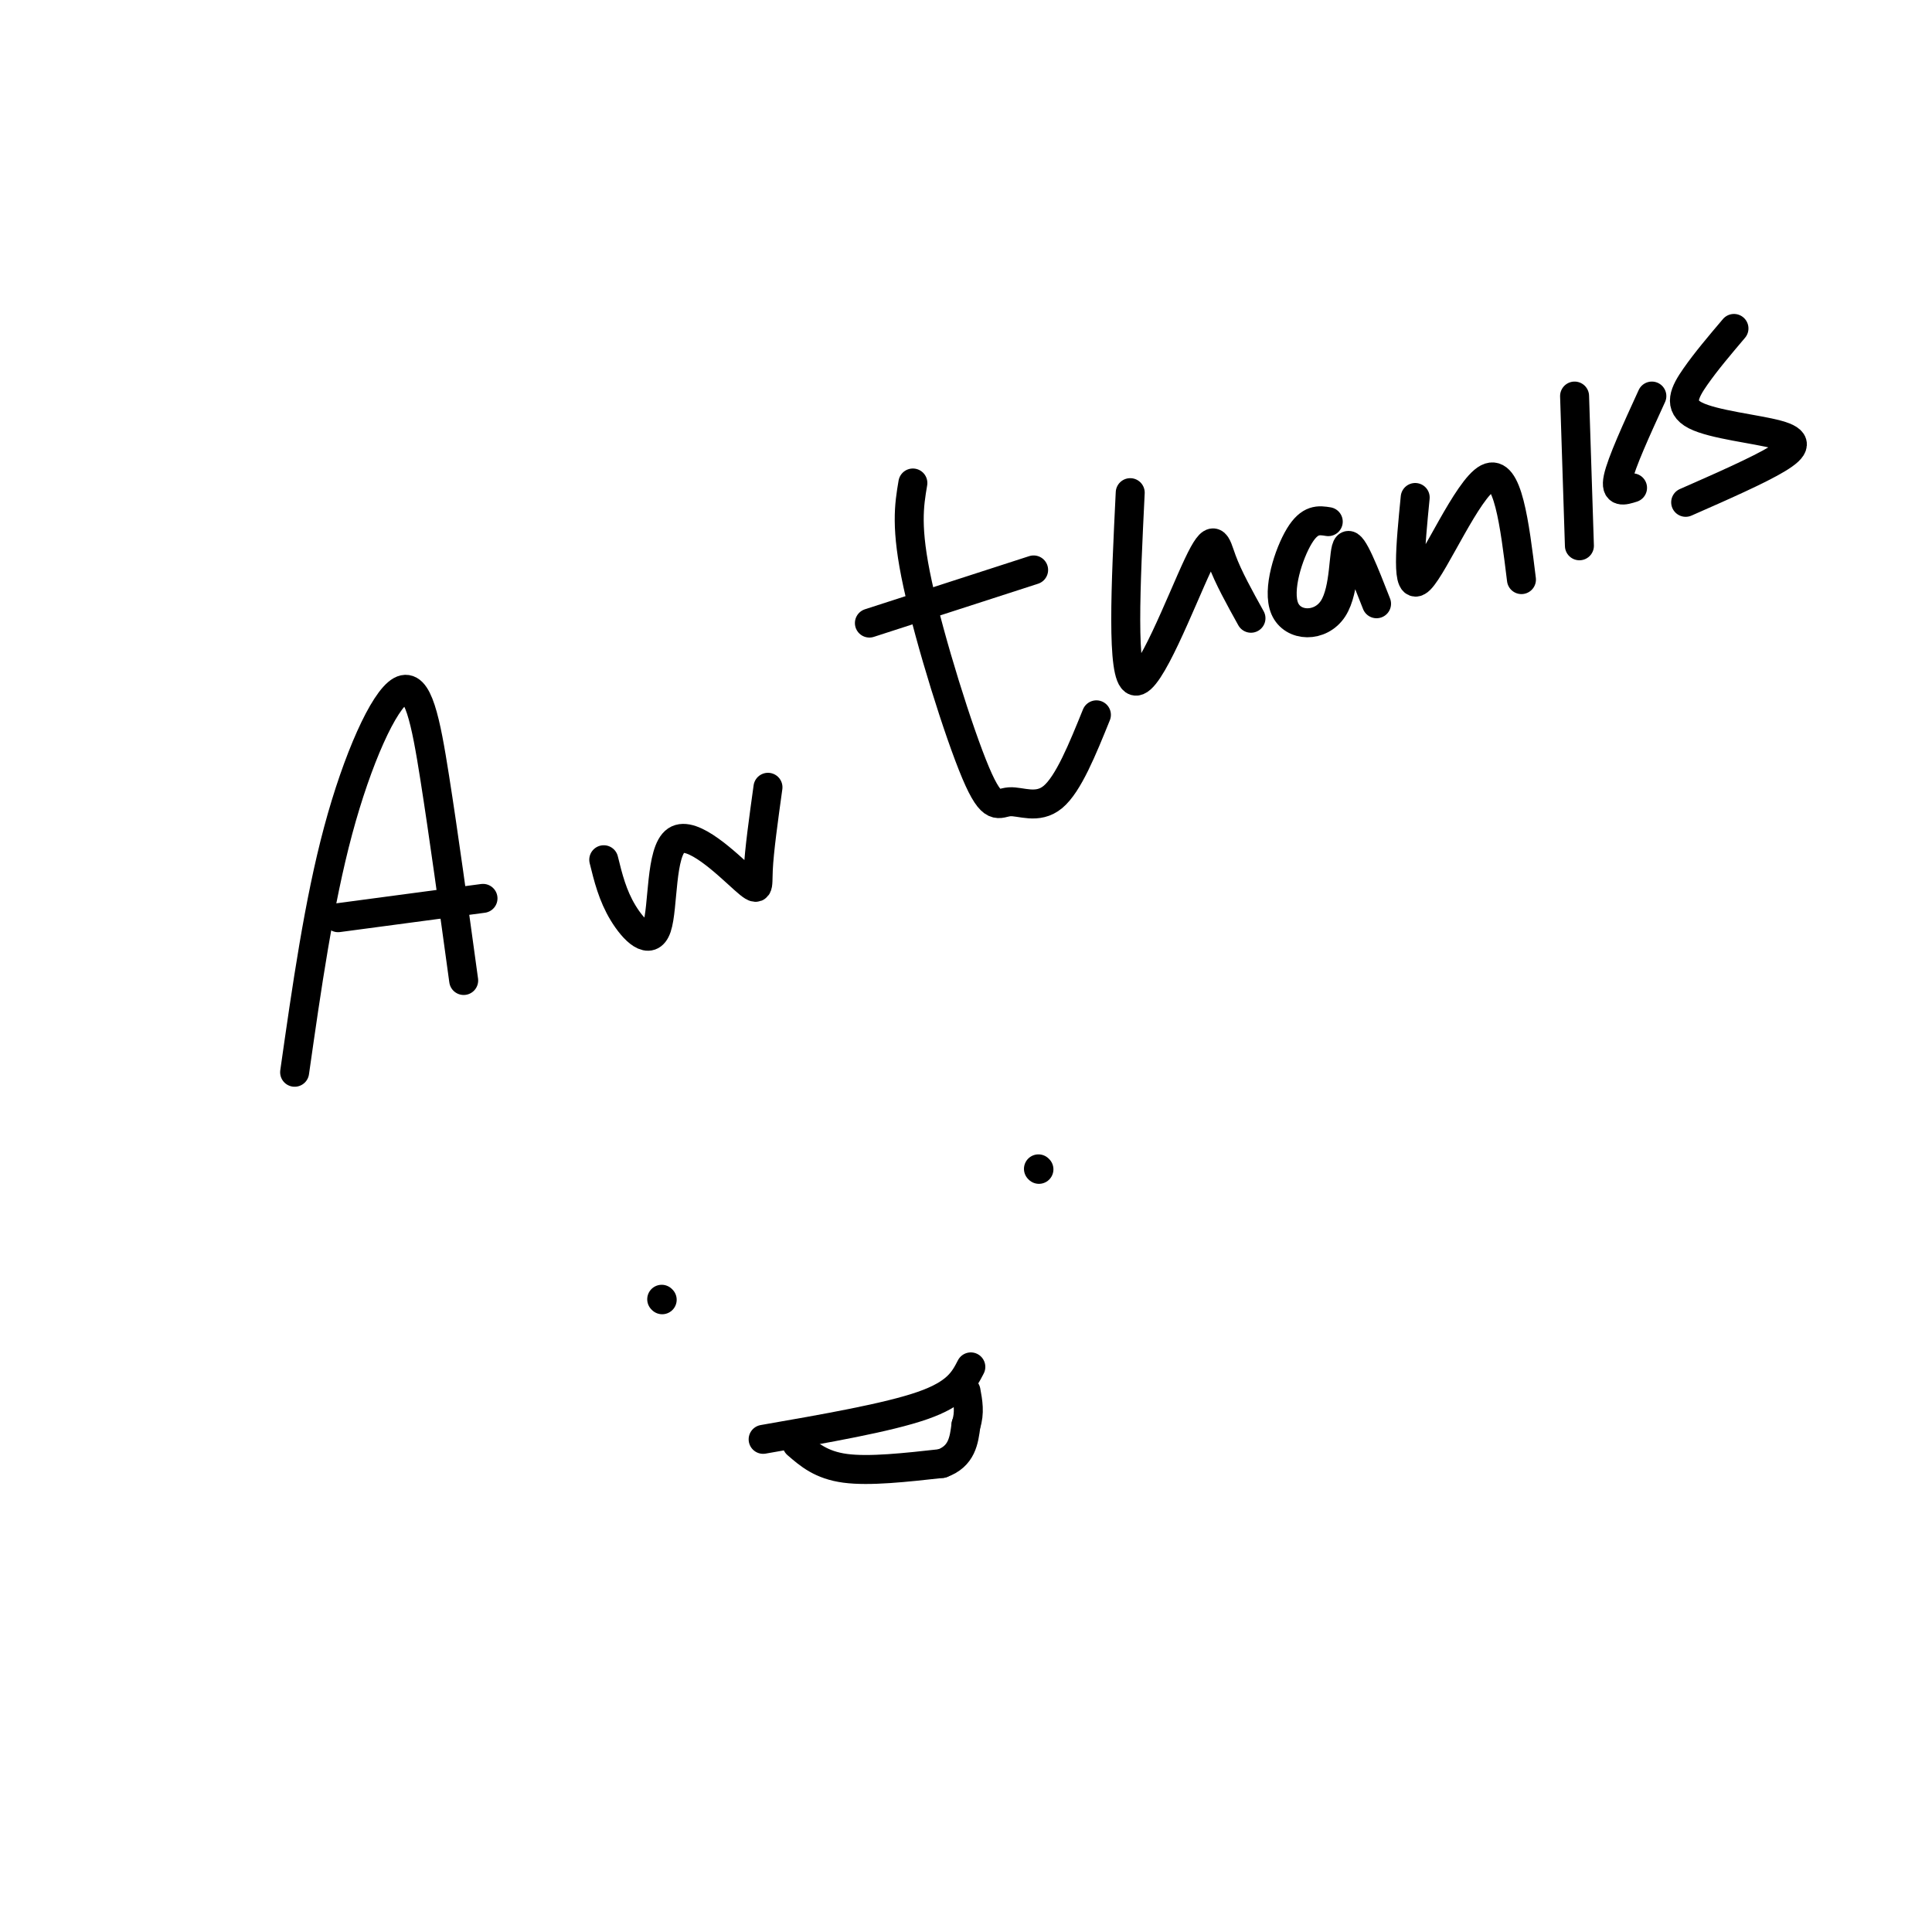 <svg viewBox='0 0 400 400' version='1.1' xmlns='http://www.w3.org/2000/svg' xmlns:xlink='http://www.w3.org/1999/xlink'><g fill='none' stroke='#000000' stroke-width='6' stroke-linecap='round' stroke-linejoin='round'><path d='M61,222c2.506,-17.565 5.012,-35.131 9,-50c3.988,-14.869 9.458,-27.042 13,-29c3.542,-1.958 5.155,6.298 7,18c1.845,11.702 3.923,26.851 6,42'/><path d='M70,190c0.000,0.000 30.000,-4.000 30,-4'/><path d='M125,178c0.911,3.701 1.822,7.403 4,11c2.178,3.597 5.622,7.091 7,3c1.378,-4.091 0.689,-15.767 4,-18c3.311,-2.233 10.622,4.976 14,8c3.378,3.024 2.822,1.864 3,-2c0.178,-3.864 1.089,-10.432 2,-17'/><path d='M189,100c-0.781,4.622 -1.563,9.244 1,21c2.563,11.756 8.470,30.646 12,39c3.530,8.354 4.681,6.172 7,6c2.319,-0.172 5.805,1.665 9,-1c3.195,-2.665 6.097,-9.833 9,-17'/><path d='M180,129c0.000,0.000 34.000,-11.000 34,-11'/><path d='M234,102c-0.935,19.095 -1.869,38.190 1,39c2.869,0.810 9.542,-16.667 13,-24c3.458,-7.333 3.702,-4.524 5,-1c1.298,3.524 3.649,7.762 6,12'/><path d='M275,108c-1.907,-0.308 -3.815,-0.616 -6,3c-2.185,3.616 -4.648,11.155 -3,15c1.648,3.845 7.405,3.997 10,0c2.595,-3.997 2.027,-12.142 3,-13c0.973,-0.858 3.486,5.571 6,12'/><path d='M293,103c-0.978,9.978 -1.956,19.956 1,17c2.956,-2.956 9.844,-18.844 14,-21c4.156,-2.156 5.578,9.422 7,21'/><path d='M326,82c0.000,0.000 1.000,31.000 1,31'/><path d='M342,82c-3.167,6.917 -6.333,13.833 -7,17c-0.667,3.167 1.167,2.583 3,2'/><path d='M359,68c-2.896,3.416 -5.793,6.833 -8,10c-2.207,3.167 -3.726,6.086 0,8c3.726,1.914 12.695,2.823 17,4c4.305,1.177 3.944,2.622 0,5c-3.944,2.378 -11.472,5.689 -19,9'/><path d='M137,269c0.000,0.000 0.100,0.100 0.1,0.1'/><path d='M215,242c0.000,0.000 0.100,0.100 0.1,0.1'/><path d='M165,299c2.500,2.167 5.000,4.333 10,5c5.000,0.667 12.500,-0.167 20,-1'/><path d='M195,303c4.167,-1.500 4.583,-4.750 5,-8'/><path d='M200,295c0.833,-2.500 0.417,-4.750 0,-7'/><path d='M158,298c12.917,-2.250 25.833,-4.500 33,-7c7.167,-2.500 8.583,-5.250 10,-8'/></g>
</svg>
